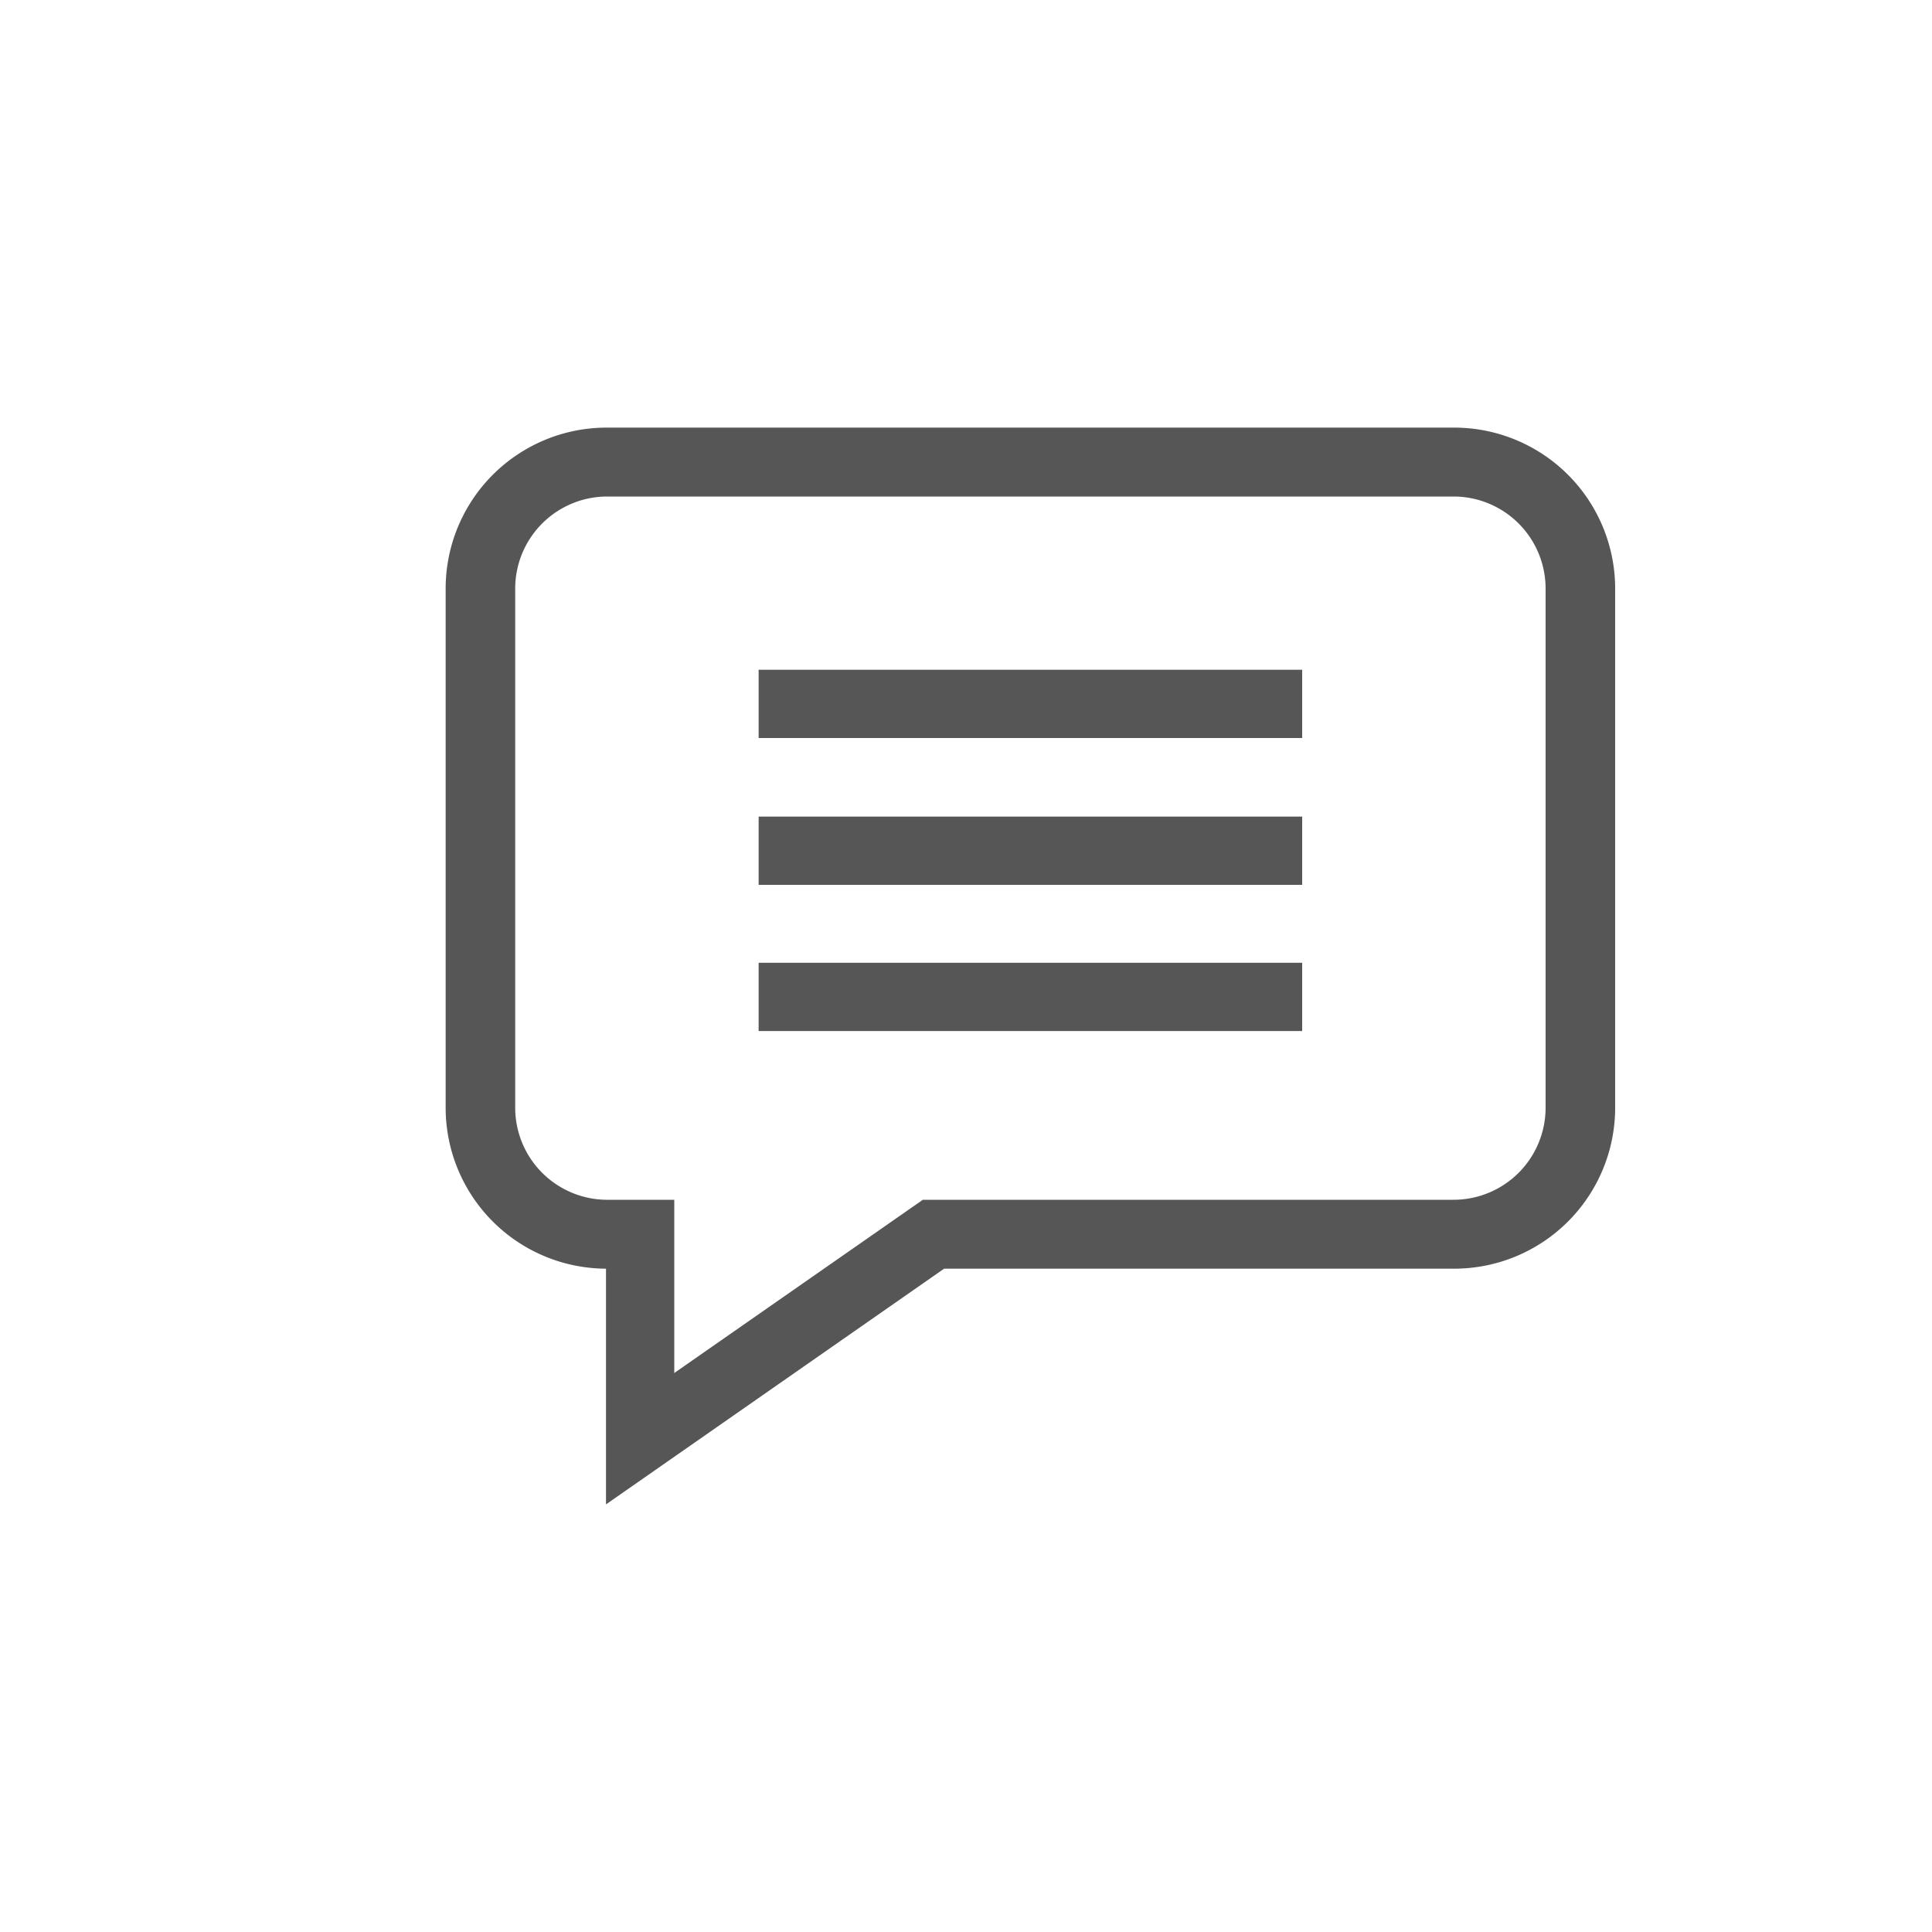 <svg id="Capa_1" data-name="Capa 1" xmlns="http://www.w3.org/2000/svg" viewBox="0 0 30 30"><defs><style>.cls-1{fill:#565656;}</style></defs><title>1</title><path class="cls-1" d="M22.59,6.64H9.41a2.5,2.5,0,0,0-2.49,2.5V17.2a2.5,2.5,0,0,0,2.49,2.5v3.66l5.25-3.66h7.93a2.5,2.5,0,0,0,2.49-2.5V9.14a2.5,2.5,0,0,0-2.49-2.5ZM24,17.2a1.43,1.43,0,0,1-1.43,1.43H14.33l-3.86,2.69V18.63H9.41A1.43,1.43,0,0,1,8,17.2V9.14A1.43,1.43,0,0,1,9.41,7.71H22.59A1.43,1.43,0,0,1,24,9.14Zm0,0"/><rect class="cls-1" x="11.78" y="10.4" width="8.44" height="1.06"/><rect class="cls-1" x="11.78" y="12.68" width="8.44" height="1.06"/><rect class="cls-1" x="11.78" y="14.95" width="8.44" height="1.06"/></svg>